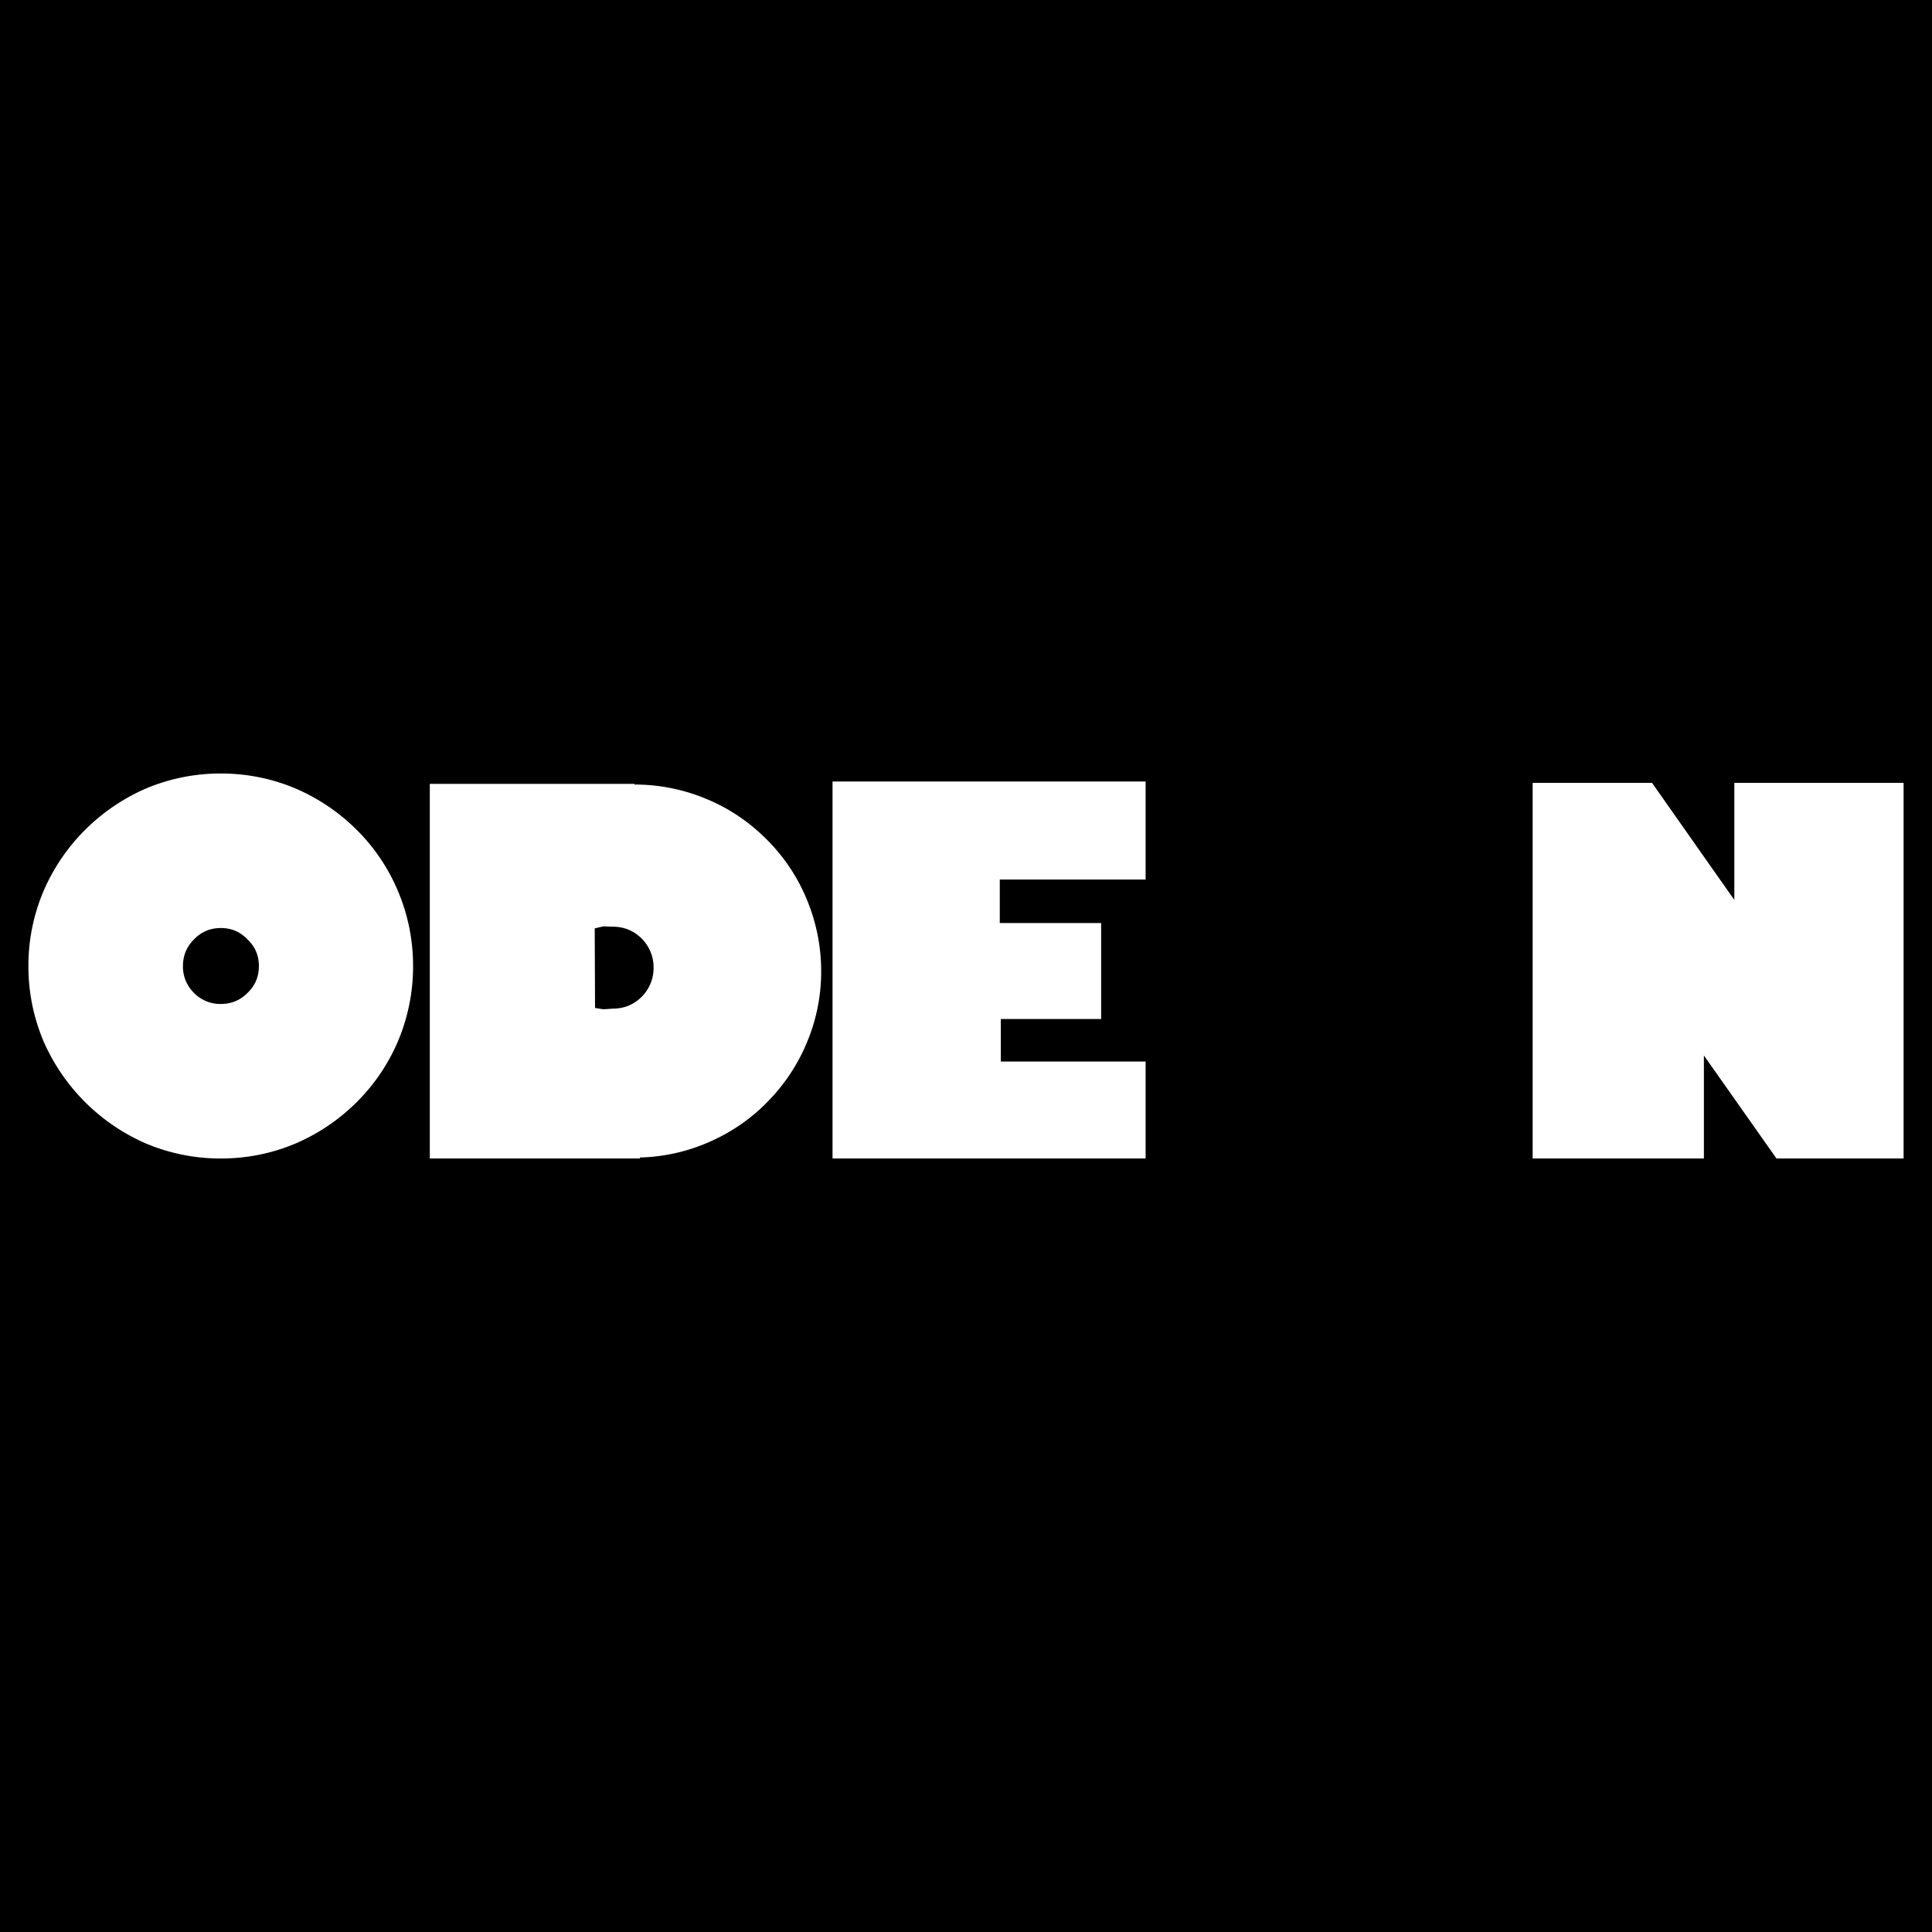 <svg xmlns="http://www.w3.org/2000/svg" width="2500" height="2500" viewBox="0 0 192.756 192.756"><g fill-rule="evenodd" clip-rule="evenodd"><path d="M0 0h192.756v192.756H0V0z"/><path d="M132.42 77.206c-2.604 0-5.105.501-7.475 1.502a18.93 18.93 0 0 0-6.107 4.105 18.902 18.902 0 0 0-4.105 6.107 19.07 19.07 0 0 0-1.502 7.475c0 2.604.502 5.072 1.502 7.477a19.159 19.159 0 0 0 4.105 6.072 19.595 19.595 0 0 0 6.107 4.139c2.369 1.002 4.871 1.502 7.475 1.502s5.072-.5 7.477-1.502a19.782 19.782 0 0 0 6.072-4.139 19.795 19.795 0 0 0 4.139-6.072 19.166 19.166 0 0 0 1.502-7.477c0-2.603-.5-5.106-1.502-7.475a19.526 19.526 0 0 0-4.139-6.107 19.142 19.142 0 0 0-6.072-4.105 19.191 19.191 0 0 0-7.477-1.502zm-3.772 19.189c0-1.068.367-1.935 1.102-2.669s1.602-1.101 2.67-1.101c1.035 0 1.936.367 2.67 1.101s1.102 1.602 1.102 2.669c0 1.035-.367 1.936-1.102 2.67s-1.635 1.102-2.67 1.102c-1.068 0-1.936-.367-2.67-1.102s-1.102-1.635-1.102-2.67z" fill="#fff" fill-opacity="0"/><path fill="#fff" d="M99.748 92.09v-4.339h14.551v-9.778H83.062v37.611h31.237v-9.678H99.85v-4.238h10.011V92.09H99.748zM164.824 78.107h-11.912v37.477h17.086v-10.279l7.242 10.279h12.682V78.107h-16.887v11.68l-8.211-11.68zM63.306 78.273v-.066H42.882v37.377H63.84v-.1a18.245 18.245 0 0 0 7.042-1.602c2.169-.969 4.104-2.303 5.74-4.006a18.382 18.382 0 0 0 3.871-5.84 18.197 18.197 0 0 0 1.435-7.141c0-2.504-.5-4.94-1.468-7.243a18.25 18.25 0 0 0-3.972-5.907c-1.735-1.735-3.704-3.07-5.94-4.005a18.513 18.513 0 0 0-7.242-1.467zm-3.104 14.15l.935.034c1.134 0 2.102.4 2.903 1.201.767.801 1.168 1.769 1.168 2.87a4.06 4.06 0 0 1-1.168 2.903c-.801.801-1.769 1.201-2.903 1.201l-.935.066-.834-.133-.033-7.942.867-.2zM29.5 78.674c-2.37-1.001-4.873-1.502-7.476-1.502s-5.073.5-7.476 1.502a19.824 19.824 0 0 0-6.074 4.138 19.557 19.557 0 0 0-4.138 6.107 19.051 19.051 0 0 0-1.502 7.475c0 2.604.501 5.072 1.502 7.477a19.82 19.82 0 0 0 4.138 6.072 19.827 19.827 0 0 0 6.074 4.139c2.403 1.002 4.873 1.502 7.476 1.502s5.106-.5 7.476-1.502a19.572 19.572 0 0 0 6.107-4.139 19.145 19.145 0 0 0 4.104-6.072 19.184 19.184 0 0 0 1.502-7.477c0-2.603-.501-5.106-1.502-7.475a18.932 18.932 0 0 0-4.104-6.107 19.58 19.58 0 0 0-6.107-4.138zM19.354 93.725c.734-.768 1.636-1.135 2.67-1.135 1.068 0 1.936.367 2.67 1.135.768.734 1.135 1.602 1.135 2.669 0 1.035-.367 1.936-1.135 2.67-.734.734-1.602 1.102-2.67 1.102a3.652 3.652 0 0 1-2.67-1.102 3.653 3.653 0 0 1-1.101-2.67c0-1.067.367-1.935 1.101-2.669z"/></g></svg>
